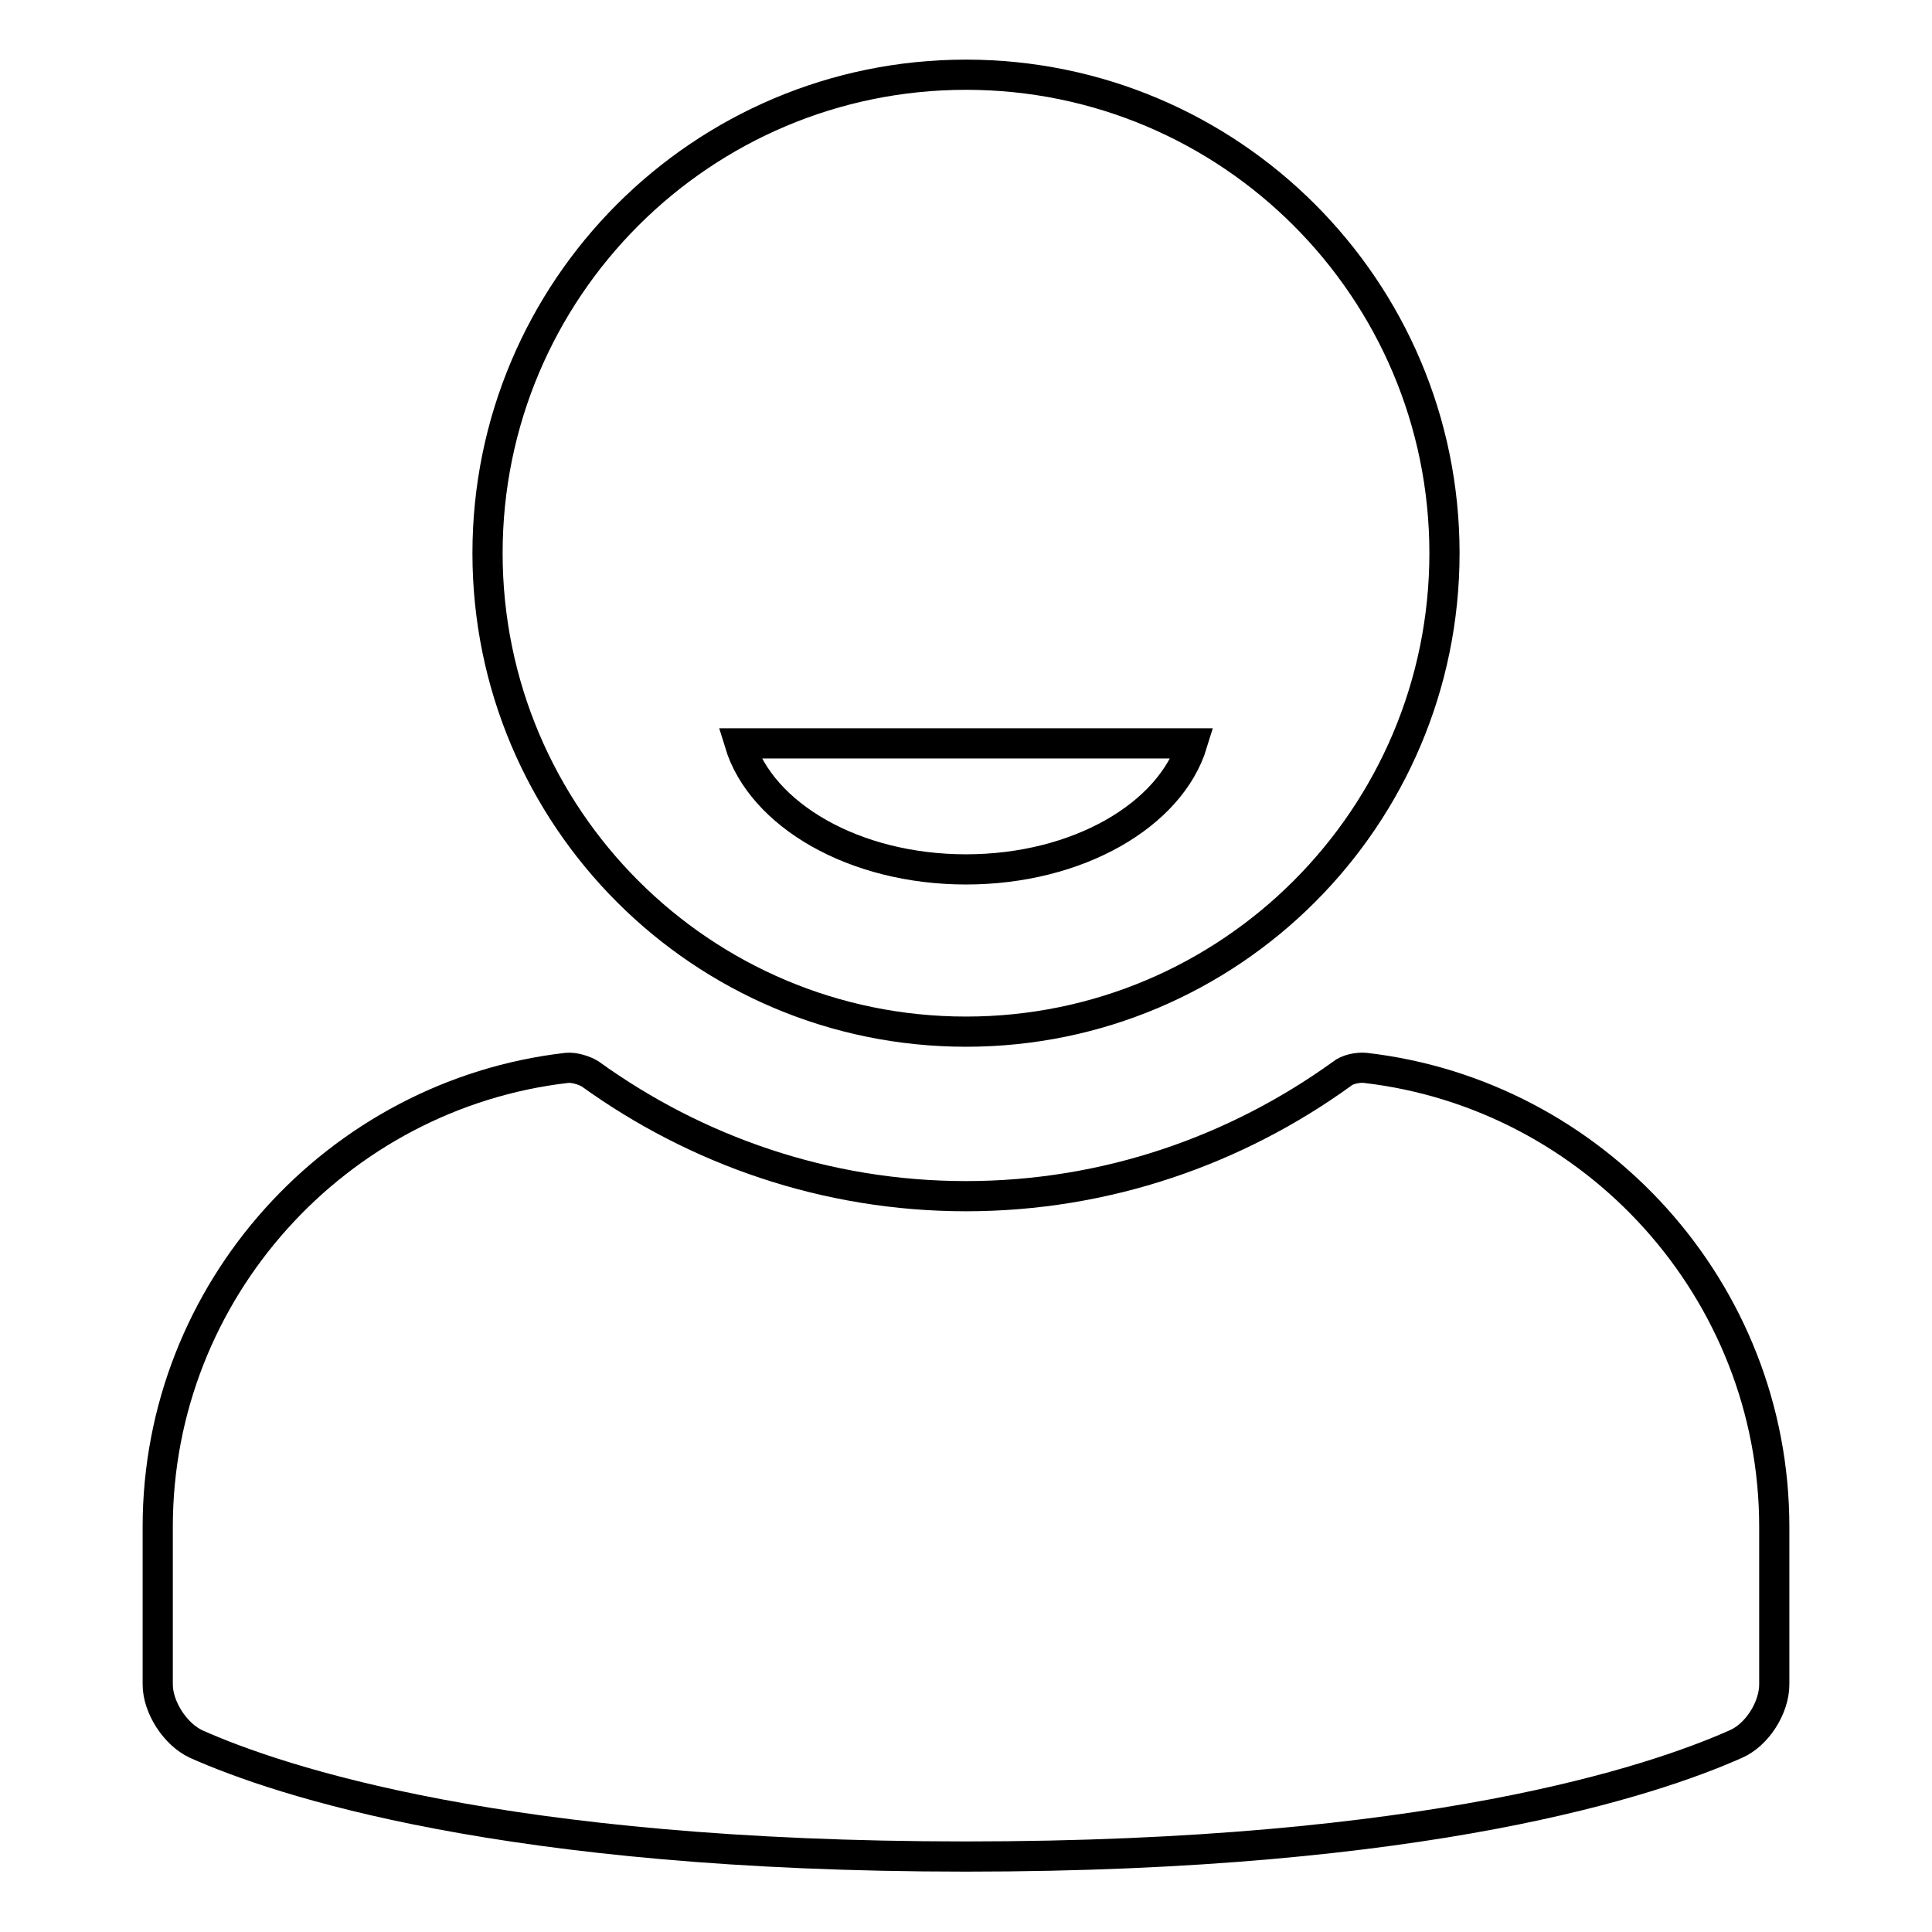 <?xml version="1.0" encoding="utf-8"?>
<!-- Svg Vector Icons : http://www.onlinewebfonts.com/icon -->
<!DOCTYPE svg PUBLIC "-//W3C//DTD SVG 1.1//EN" "http://www.w3.org/Graphics/SVG/1.1/DTD/svg11.dtd">
<svg version="1.1" xmlns="http://www.w3.org/2000/svg" xmlns:xlink="http://www.w3.org/1999/xlink" x="0px" y="0px" viewBox="0 0 256 256" enable-background="new 0 0 256 256" xml:space="preserve">
<g><g><g><path stroke-width="4" fill-opacity="0" stroke="#000000"  d="M128,136.7c35,0,63.4-28.4,63.4-63.4c0-35-28.4-63.4-63.4-63.4c-35,0-63.4,28.4-63.4,63.4C64.6,108.3,93,136.7,128,136.7z M158,98.5c-2.9,9.5-15.2,16.7-30,16.7c-14.8,0-27.1-7.2-30-16.7H158z M235.1,202.3v20.9c0,3.1-2.3,6.7-5.1,7.9C219,236,189.1,246,128,246s-91-10-102-14.9c-2.8-1.3-5.1-4.9-5.1-7.9v-20.9c0-31.3,23.8-57.3,54.2-60.8c0.9-0.1,2.3,0.3,3.1,0.8c14,10.1,31.2,16.2,49.8,16.2c18.6,0,35.8-6.1,49.8-16.2c0.7-0.6,2.1-0.9,3.1-0.8C211.3,145,235.1,171,235.1,202.3z"/></g><g></g><g></g><g></g><g></g><g></g><g></g><g></g><g></g><g></g><g></g><g></g><g></g><g></g><g></g><g></g></g></g>
</svg>